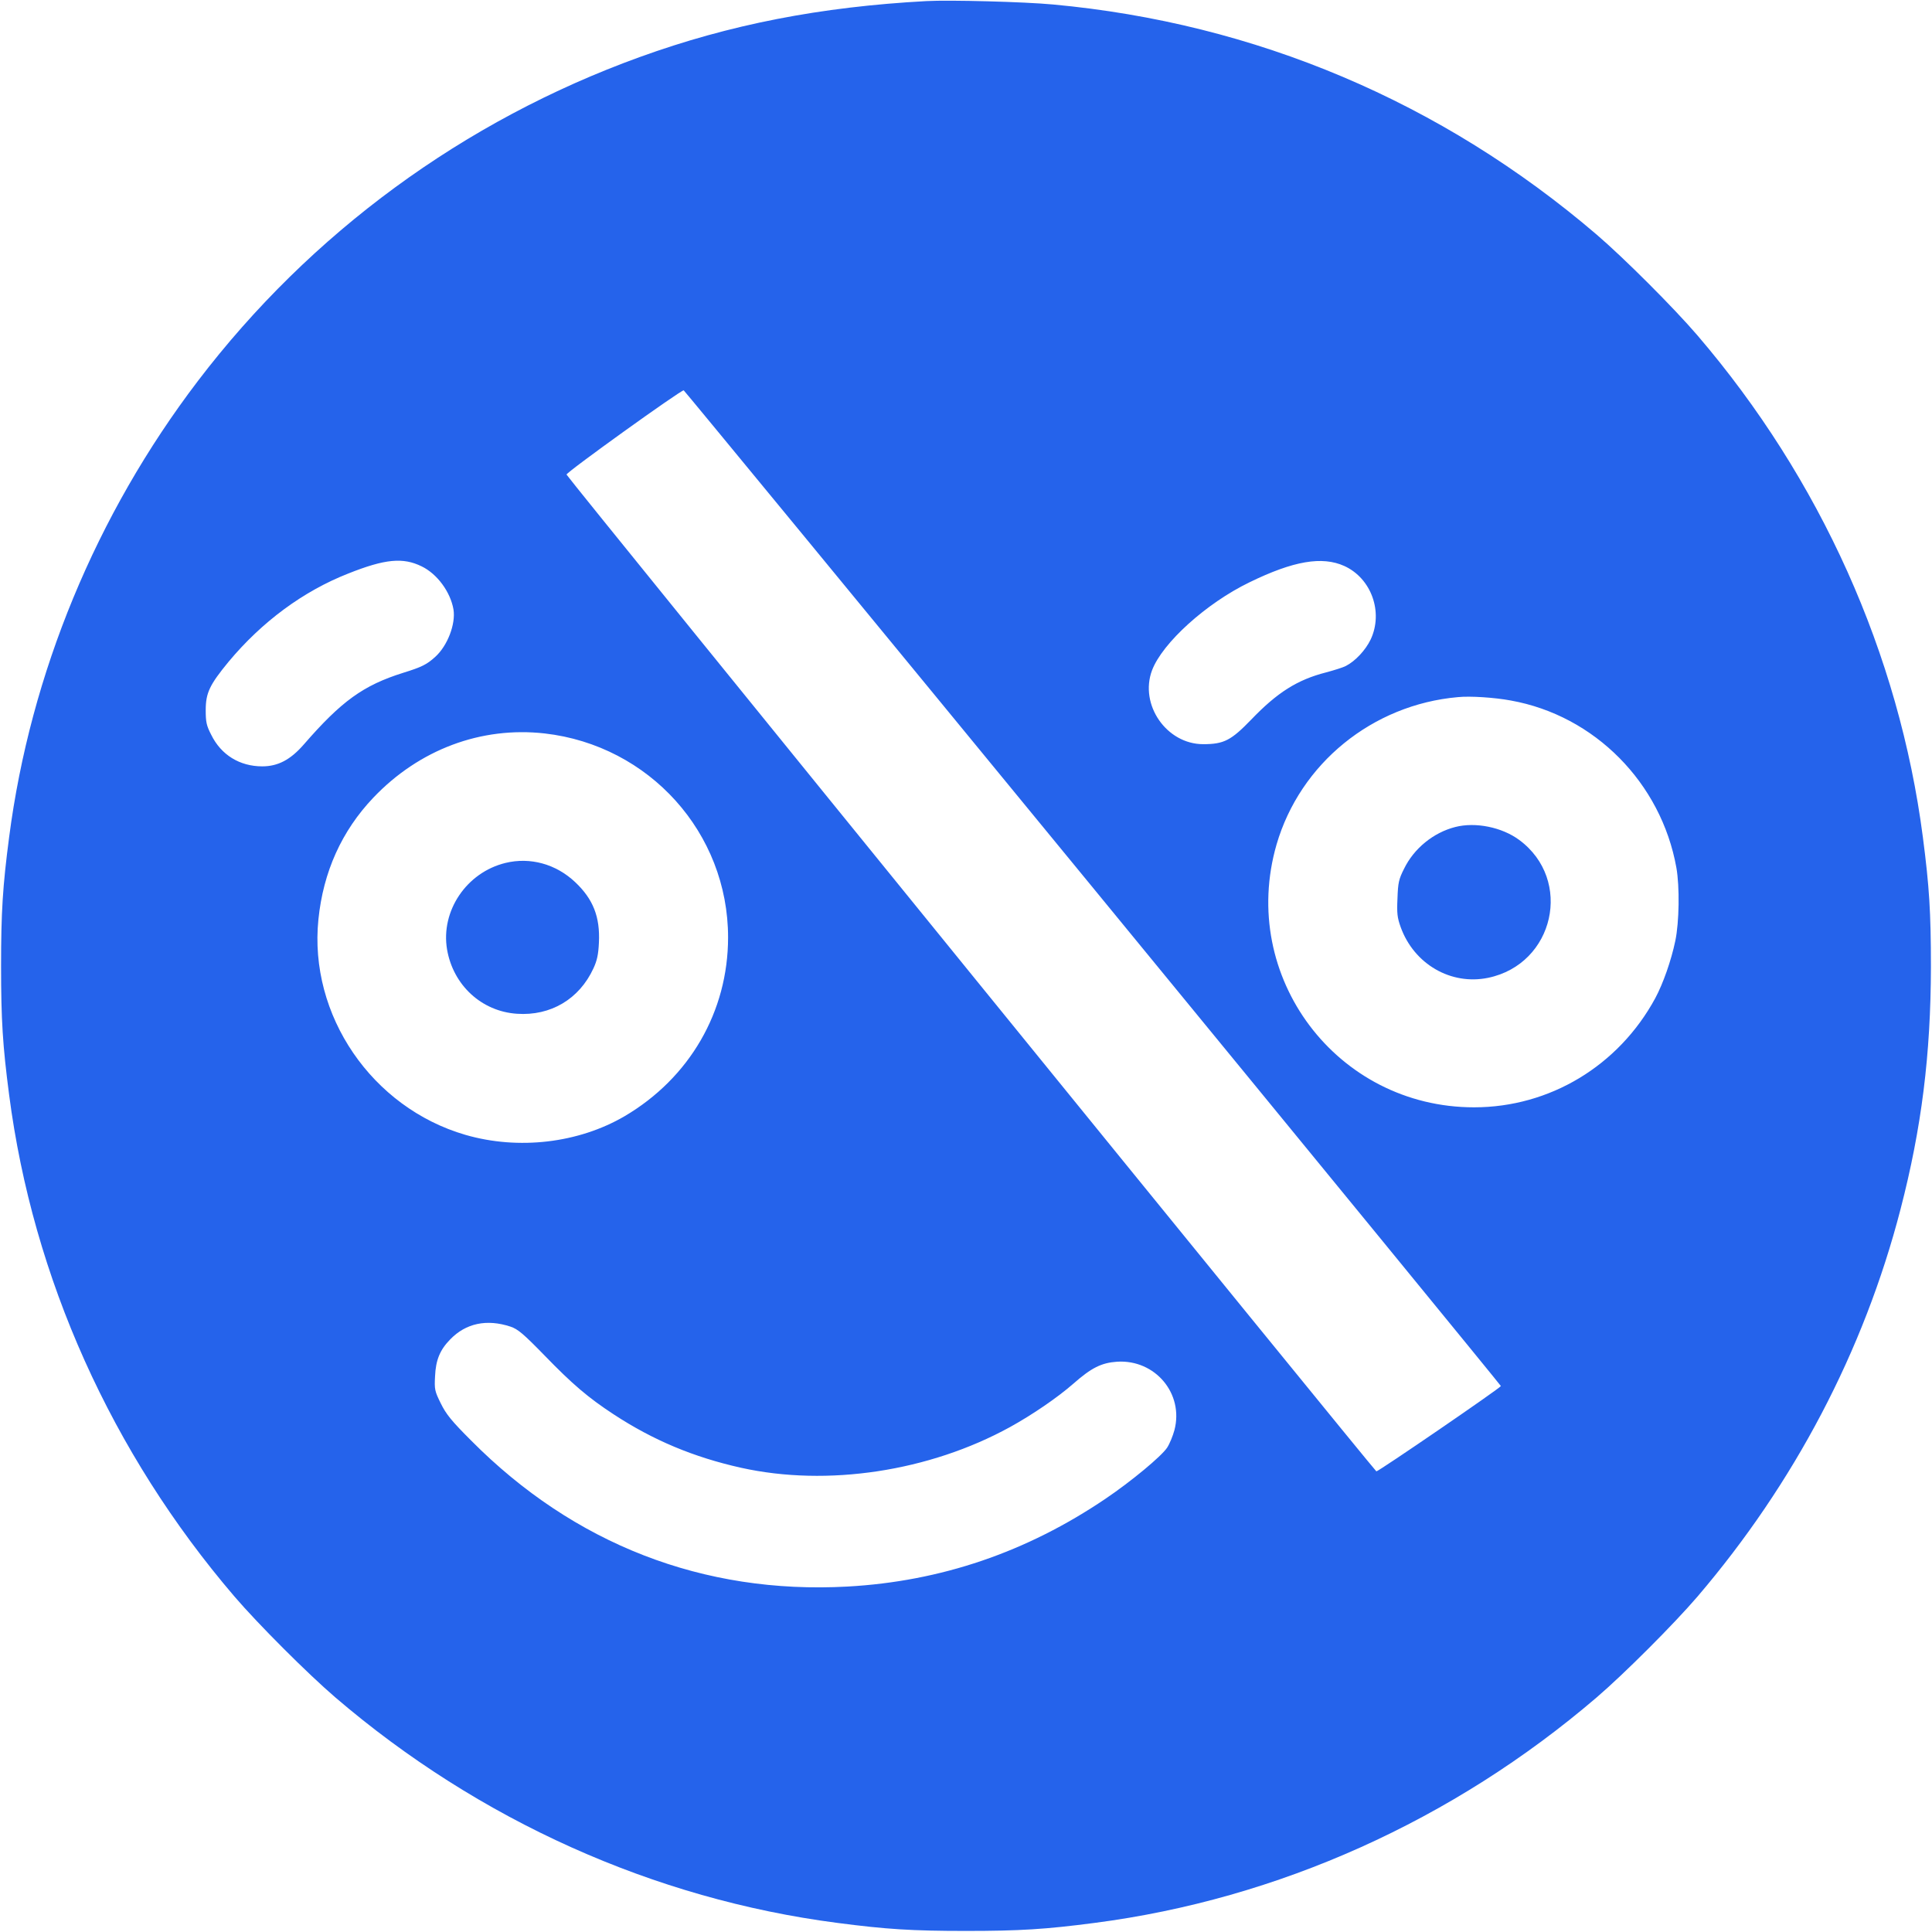 <?xml version="1.0" standalone="no"?>
<!DOCTYPE svg PUBLIC "-//W3C//DTD SVG 20010904//EN"
 "http://www.w3.org/TR/2001/REC-SVG-20010904/DTD/svg10.dtd">
<svg version="1.0" xmlns="http://www.w3.org/2000/svg"
 width="1080pt" height="1080pt" viewBox="0 0 1080 1080"
 preserveAspectRatio="xMidYMid meet">

<g transform="translate(0,1080) scale(0.1,-0.1)"
fill="#2563eb" stroke="none">
<path d="M5180 10794 c-594 -32 -1101 -131 -1604 -313 -984 -356 -1840 -984
-2470 -1811 -569 -747 -936 -1635 -1055 -2550 -36 -275 -45 -419 -45 -720 0
-301 9 -445 45 -720 133 -1024 573 -2003 1260 -2805 132 -154 410 -432 564
-564 802 -687 1781 -1127 2805 -1260 275 -36 419 -45 720 -45 301 0 445 9 720
45 1024 133 2003 573 2805 1260 154 132 432 410 564 564 541 633 930 1373
1135 2165 118 455 169 864 170 1355 0 305 -9 448 -45 725 -133 1024 -573 2003
-1260 2805 -132 154 -410 432 -564 564 -866 741 -1907 1182 -3039 1286 -159
15 -580 26 -706 19z m930 -4957 c1254 -1528 2280 -2782 2280 -2785 -1 -10
-683 -477 -696 -477 -8 0 -4501 5529 -4527 5572 -6 10 642 475 655 471 4 -2
1034 -1253 2288 -2781z m-3753 1797 c87 -42 161 -143 178 -241 13 -81 -33
-202 -101 -264 -48 -44 -77 -58 -180 -90 -223 -70 -345 -158 -556 -401 -74
-85 -144 -122 -232 -122 -126 0 -230 64 -285 176 -27 52 -31 72 -31 138 0 97
22 142 128 271 187 224 417 394 669 493 206 82 306 91 410 40z m5158 2 c151
-69 219 -258 147 -411 -29 -60 -86 -121 -139 -148 -15 -8 -66 -24 -111 -36
-160 -41 -272 -112 -417 -263 -113 -117 -153 -138 -269 -138 -205 0 -358 221
-286 413 58 153 303 375 545 492 246 120 406 147 530 91z m931 -752 c468 -84
840 -460 925 -934 19 -106 16 -306 -6 -410 -23 -110 -68 -238 -112 -320 -205
-378 -590 -610 -1013 -610 -768 0 -1317 731 -1104 1469 132 453 536 782 1014
824 68 7 205 -2 296 -19z m-5401 -184 c585 -67 1025 -556 1025 -1140 0 -415
-215 -786 -579 -1000 -257 -150 -592 -190 -889 -104 -523 152 -877 669 -822
1205 27 265 130 494 307 680 256 269 602 399 958 359z m-191 -3316 c41 -14 71
-39 190 -161 156 -161 244 -236 386 -329 221 -145 448 -240 713 -299 483 -107
1052 -20 1502 227 127 70 267 166 355 243 101 89 157 117 245 123 213 13 374
-179 320 -383 -9 -33 -27 -77 -41 -98 -32 -48 -199 -187 -344 -285 -442 -299
-921 -462 -1443 -491 -805 -44 -1529 237 -2104 817 -109 109 -139 146 -169
207 -34 69 -36 78 -32 152 4 90 27 147 85 206 87 90 204 115 337 71z"/>
<path d="M8135 6177 c-122 -31 -231 -120 -286 -233 -30 -59 -34 -79 -37 -166
-4 -84 -1 -108 18 -161 75 -207 281 -326 489 -283 370 77 476 548 173 771 -96
71 -244 101 -357 72z"/>
<path d="M2825 5976 c-217 -53 -362 -268 -326 -483 34 -200 193 -347 391 -360
188 -13 348 82 427 253 21 45 28 79 31 145 7 143 -32 243 -133 338 -107 101
-251 141 -390 107z"/>
</g>
</svg>
